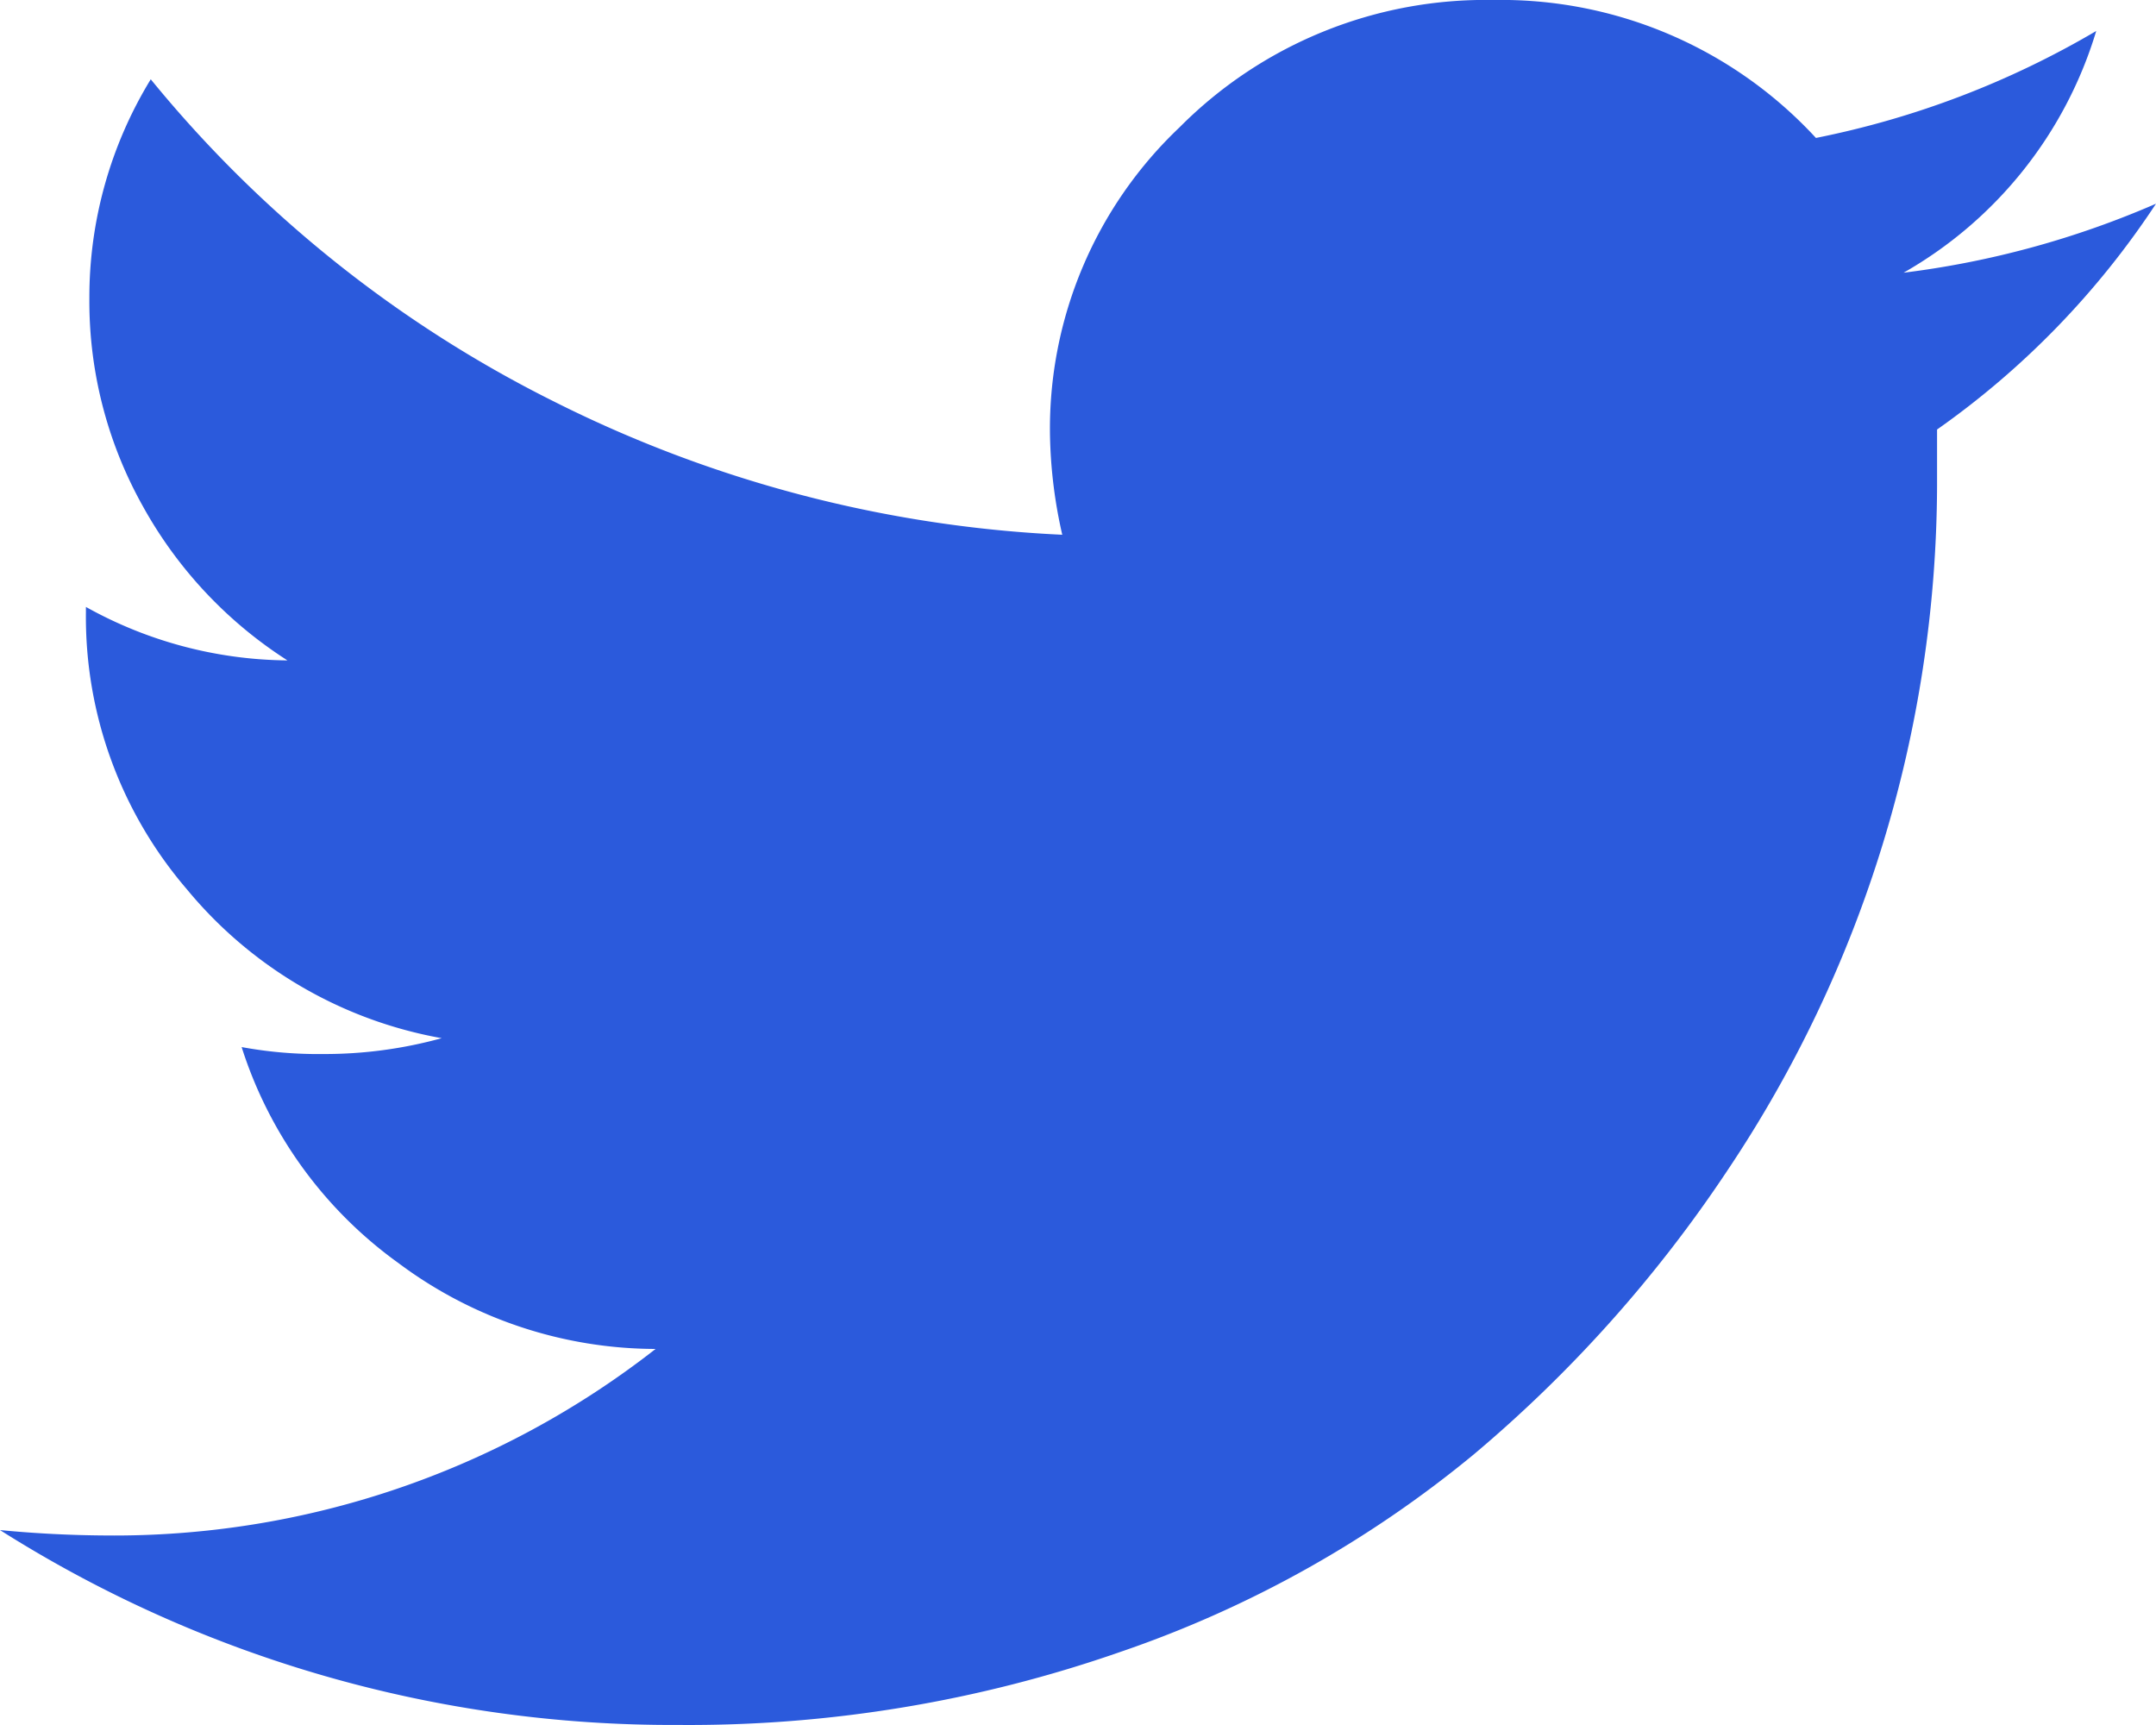 <svg xmlns="http://www.w3.org/2000/svg" width="40" height="32" viewBox="0 0 40 32">
  <path id="Icon_zocial-twitter" data-name="Icon zocial-twitter" d="M-4.738,28.025q.977.094,1.951.1A16.3,16.3,0,0,0,7.425,24.665a7.991,7.991,0,0,1-4.78-1.6,7.873,7.873,0,0,1-2.9-4,7.855,7.855,0,0,0,1.528.129A8.16,8.16,0,0,0,3.457,18.9a7.937,7.937,0,0,1-4.732-2.767A7.749,7.749,0,0,1-3.144,11v-.1a7.8,7.8,0,0,0,3.739.992A7.978,7.978,0,0,1-2.088,9.031a7.773,7.773,0,0,1-.992-3.854A7.749,7.749,0,0,1-1.941,1.112,22.747,22.747,0,0,0,5.523,7.081a23.393,23.393,0,0,0,9.447,2.48A8.941,8.941,0,0,1,14.742,7.7a7.7,7.7,0,0,1,2.407-5.7A8,8,0,0,1,22.97-.359,7.944,7.944,0,0,1,28.953,2.2a16.673,16.673,0,0,0,5.2-1.984A7.718,7.718,0,0,1,30.579,4.7a16.967,16.967,0,0,0,4.683-1.28A15.6,15.6,0,0,1,31.2,7.609V8.666A22.938,22.938,0,0,1,27.31,21.355a24.849,24.849,0,0,1-4.7,5.262,20.918,20.918,0,0,1-6.553,3.665,24.3,24.3,0,0,1-8.212,1.358A23.313,23.313,0,0,1-4.738,28.025Z" transform="translate(4.738 0.359)" fill="#2b5adc"/>
</svg>
